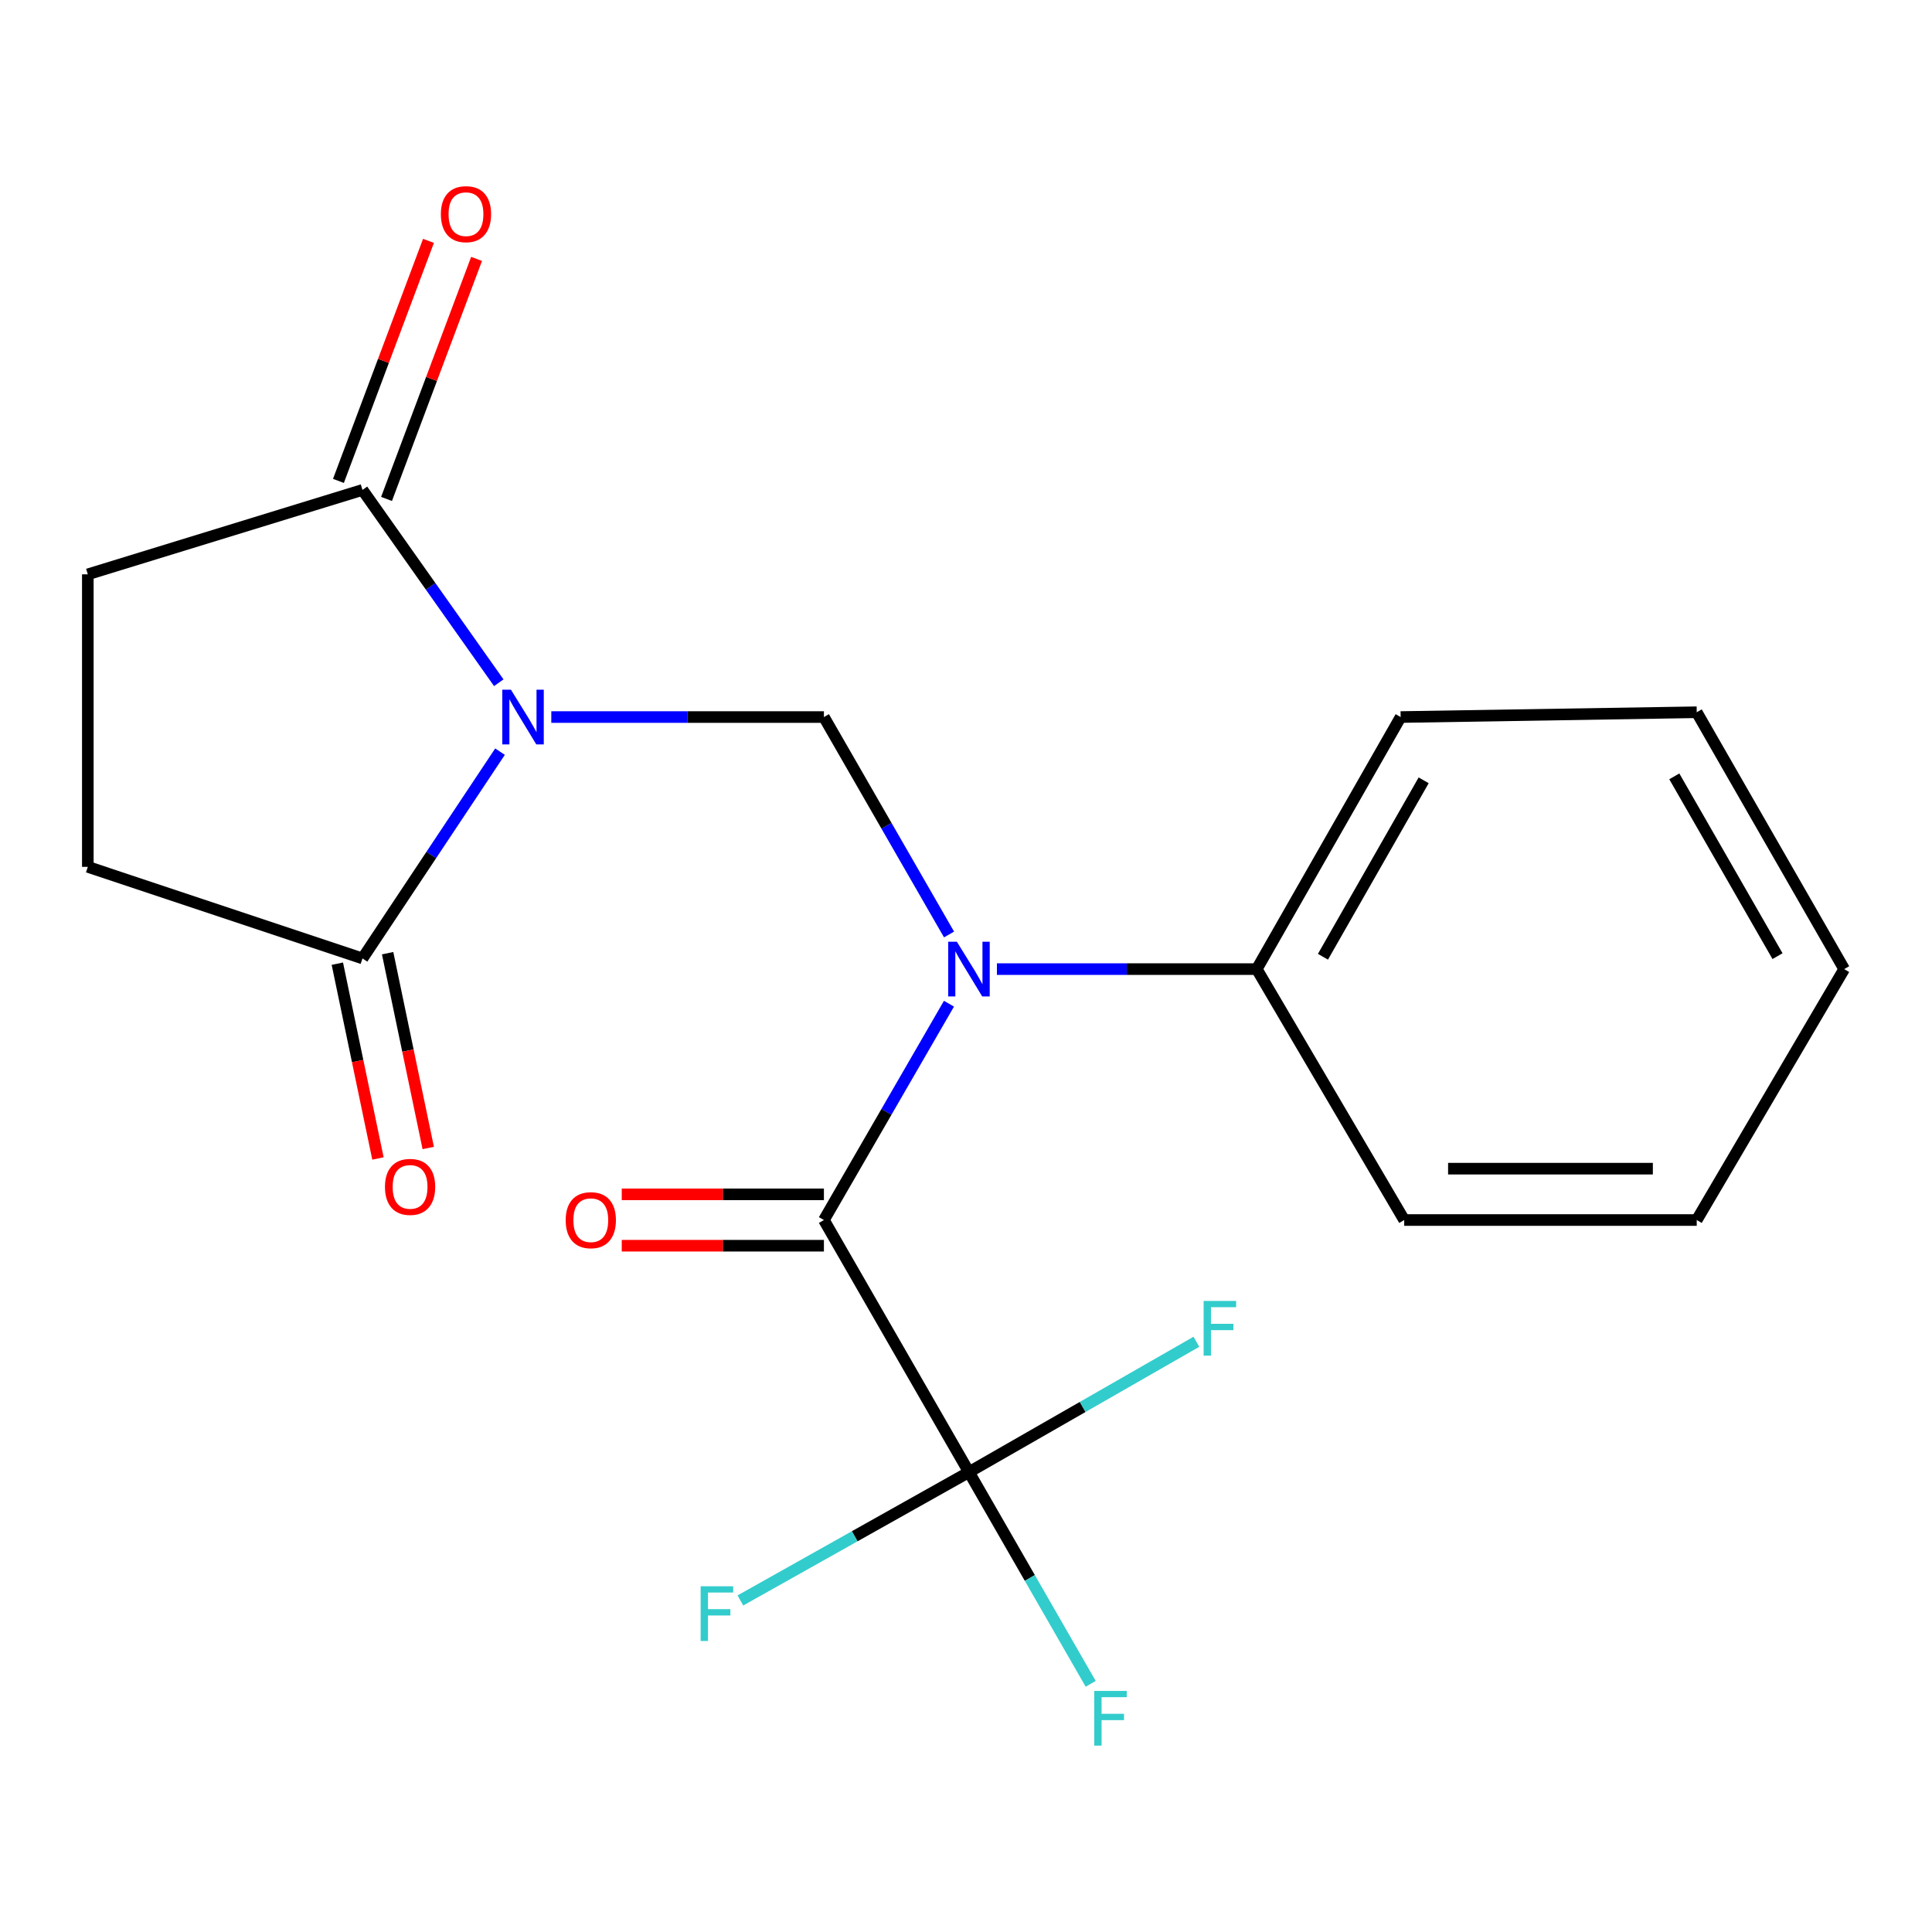 <?xml version='1.0' encoding='iso-8859-1'?>
<svg version='1.1' baseProfile='full'
              xmlns='http://www.w3.org/2000/svg'
                      xmlns:rdkit='http://www.rdkit.org/xml'
                      xmlns:xlink='http://www.w3.org/1999/xlink'
                  xml:space='preserve'
width='1000px' height='1000px' viewBox='0 0 1000 1000'>
<!-- END OF HEADER -->
<rect style='opacity:1.0;fill:#FFFFFF;stroke:none' width='1000' height='1000' x='0' y='0'> </rect>
<path class='bond-1' d='M 285.352,371.142 L 355.905,371.142' style='fill:none;fill-rule:evenodd;stroke:#0000FF;stroke-width:6px;stroke-linecap:butt;stroke-linejoin:miter;stroke-opacity:1' />
<path class='bond-1' d='M 355.905,371.142 L 426.458,371.142' style='fill:none;fill-rule:evenodd;stroke:#000000;stroke-width:6px;stroke-linecap:butt;stroke-linejoin:miter;stroke-opacity:1' />
<path class='bond-4' d='M 258.806,389.053 L 223.213,442.569' style='fill:none;fill-rule:evenodd;stroke:#0000FF;stroke-width:6px;stroke-linecap:butt;stroke-linejoin:miter;stroke-opacity:1' />
<path class='bond-4' d='M 223.213,442.569 L 187.62,496.085' style='fill:none;fill-rule:evenodd;stroke:#000000;stroke-width:6px;stroke-linecap:butt;stroke-linejoin:miter;stroke-opacity:1' />
<path class='bond-5' d='M 258.165,353.383 L 222.893,303.483' style='fill:none;fill-rule:evenodd;stroke:#0000FF;stroke-width:6px;stroke-linecap:butt;stroke-linejoin:miter;stroke-opacity:1' />
<path class='bond-5' d='M 222.893,303.483 L 187.62,253.584' style='fill:none;fill-rule:evenodd;stroke:#000000;stroke-width:6px;stroke-linecap:butt;stroke-linejoin:miter;stroke-opacity:1' />
<path class='bond-0' d='M 491.222,483.686 L 458.84,427.414' style='fill:none;fill-rule:evenodd;stroke:#0000FF;stroke-width:6px;stroke-linecap:butt;stroke-linejoin:miter;stroke-opacity:1' />
<path class='bond-0' d='M 458.84,427.414 L 426.458,371.142' style='fill:none;fill-rule:evenodd;stroke:#000000;stroke-width:6px;stroke-linecap:butt;stroke-linejoin:miter;stroke-opacity:1' />
<path class='bond-2' d='M 491.183,519.519 L 458.82,575.502' style='fill:none;fill-rule:evenodd;stroke:#0000FF;stroke-width:6px;stroke-linecap:butt;stroke-linejoin:miter;stroke-opacity:1' />
<path class='bond-2' d='M 458.82,575.502 L 426.458,631.485' style='fill:none;fill-rule:evenodd;stroke:#000000;stroke-width:6px;stroke-linecap:butt;stroke-linejoin:miter;stroke-opacity:1' />
<path class='bond-6' d='M 516,501.609 L 583.248,501.609' style='fill:none;fill-rule:evenodd;stroke:#0000FF;stroke-width:6px;stroke-linecap:butt;stroke-linejoin:miter;stroke-opacity:1' />
<path class='bond-6' d='M 583.248,501.609 L 650.496,501.609' style='fill:none;fill-rule:evenodd;stroke:#000000;stroke-width:6px;stroke-linecap:butt;stroke-linejoin:miter;stroke-opacity:1' />
<path class='bond-3' d='M 426.458,631.485 L 501.536,761.967' style='fill:none;fill-rule:evenodd;stroke:#000000;stroke-width:6px;stroke-linecap:butt;stroke-linejoin:miter;stroke-opacity:1' />
<path class='bond-7' d='M 426.458,618.192 L 374.136,618.192' style='fill:none;fill-rule:evenodd;stroke:#000000;stroke-width:6px;stroke-linecap:butt;stroke-linejoin:miter;stroke-opacity:1' />
<path class='bond-7' d='M 374.136,618.192 L 321.815,618.192' style='fill:none;fill-rule:evenodd;stroke:#FF0000;stroke-width:6px;stroke-linecap:butt;stroke-linejoin:miter;stroke-opacity:1' />
<path class='bond-7' d='M 426.458,644.779 L 374.136,644.779' style='fill:none;fill-rule:evenodd;stroke:#000000;stroke-width:6px;stroke-linecap:butt;stroke-linejoin:miter;stroke-opacity:1' />
<path class='bond-7' d='M 374.136,644.779 L 321.815,644.779' style='fill:none;fill-rule:evenodd;stroke:#FF0000;stroke-width:6px;stroke-linecap:butt;stroke-linejoin:miter;stroke-opacity:1' />
<path class='bond-12' d='M 501.536,761.967 L 533.039,816.755' style='fill:none;fill-rule:evenodd;stroke:#000000;stroke-width:6px;stroke-linecap:butt;stroke-linejoin:miter;stroke-opacity:1' />
<path class='bond-12' d='M 533.039,816.755 L 564.543,871.543' style='fill:none;fill-rule:evenodd;stroke:#33CCCC;stroke-width:6px;stroke-linecap:butt;stroke-linejoin:miter;stroke-opacity:1' />
<path class='bond-13' d='M 501.536,761.967 L 560.393,728.232' style='fill:none;fill-rule:evenodd;stroke:#000000;stroke-width:6px;stroke-linecap:butt;stroke-linejoin:miter;stroke-opacity:1' />
<path class='bond-13' d='M 560.393,728.232 L 619.25,694.496' style='fill:none;fill-rule:evenodd;stroke:#33CCCC;stroke-width:6px;stroke-linecap:butt;stroke-linejoin:miter;stroke-opacity:1' />
<path class='bond-14' d='M 501.536,761.967 L 442.383,795.177' style='fill:none;fill-rule:evenodd;stroke:#000000;stroke-width:6px;stroke-linecap:butt;stroke-linejoin:miter;stroke-opacity:1' />
<path class='bond-14' d='M 442.383,795.177 L 383.229,828.387' style='fill:none;fill-rule:evenodd;stroke:#33CCCC;stroke-width:6px;stroke-linecap:butt;stroke-linejoin:miter;stroke-opacity:1' />
<path class='bond-8' d='M 187.62,496.085 L 45.455,448.686' style='fill:none;fill-rule:evenodd;stroke:#000000;stroke-width:6px;stroke-linecap:butt;stroke-linejoin:miter;stroke-opacity:1' />
<path class='bond-10' d='M 174.606,498.798 L 185.118,549.211' style='fill:none;fill-rule:evenodd;stroke:#000000;stroke-width:6px;stroke-linecap:butt;stroke-linejoin:miter;stroke-opacity:1' />
<path class='bond-10' d='M 185.118,549.211 L 195.629,599.624' style='fill:none;fill-rule:evenodd;stroke:#FF0000;stroke-width:6px;stroke-linecap:butt;stroke-linejoin:miter;stroke-opacity:1' />
<path class='bond-10' d='M 200.634,493.371 L 211.145,543.784' style='fill:none;fill-rule:evenodd;stroke:#000000;stroke-width:6px;stroke-linecap:butt;stroke-linejoin:miter;stroke-opacity:1' />
<path class='bond-10' d='M 211.145,543.784 L 221.656,594.197' style='fill:none;fill-rule:evenodd;stroke:#FF0000;stroke-width:6px;stroke-linecap:butt;stroke-linejoin:miter;stroke-opacity:1' />
<path class='bond-9' d='M 187.62,253.584 L 45.455,297.275' style='fill:none;fill-rule:evenodd;stroke:#000000;stroke-width:6px;stroke-linecap:butt;stroke-linejoin:miter;stroke-opacity:1' />
<path class='bond-11' d='M 200.067,258.253 L 223.369,196.132' style='fill:none;fill-rule:evenodd;stroke:#000000;stroke-width:6px;stroke-linecap:butt;stroke-linejoin:miter;stroke-opacity:1' />
<path class='bond-11' d='M 223.369,196.132 L 246.672,134.011' style='fill:none;fill-rule:evenodd;stroke:#FF0000;stroke-width:6px;stroke-linecap:butt;stroke-linejoin:miter;stroke-opacity:1' />
<path class='bond-11' d='M 175.173,248.915 L 198.476,186.794' style='fill:none;fill-rule:evenodd;stroke:#000000;stroke-width:6px;stroke-linecap:butt;stroke-linejoin:miter;stroke-opacity:1' />
<path class='bond-11' d='M 198.476,186.794 L 221.779,124.673' style='fill:none;fill-rule:evenodd;stroke:#FF0000;stroke-width:6px;stroke-linecap:butt;stroke-linejoin:miter;stroke-opacity:1' />
<path class='bond-15' d='M 650.496,501.609 L 724.969,371.142' style='fill:none;fill-rule:evenodd;stroke:#000000;stroke-width:6px;stroke-linecap:butt;stroke-linejoin:miter;stroke-opacity:1' />
<path class='bond-15' d='M 684.757,495.219 L 736.888,403.892' style='fill:none;fill-rule:evenodd;stroke:#000000;stroke-width:6px;stroke-linecap:butt;stroke-linejoin:miter;stroke-opacity:1' />
<path class='bond-16' d='M 650.496,501.609 L 726.815,631.485' style='fill:none;fill-rule:evenodd;stroke:#000000;stroke-width:6px;stroke-linecap:butt;stroke-linejoin:miter;stroke-opacity:1' />
<path class='bond-20' d='M 45.455,448.686 L 45.455,297.275' style='fill:none;fill-rule:evenodd;stroke:#000000;stroke-width:6px;stroke-linecap:butt;stroke-linejoin:miter;stroke-opacity:1' />
<path class='bond-17' d='M 724.969,371.142 L 878.227,368.66' style='fill:none;fill-rule:evenodd;stroke:#000000;stroke-width:6px;stroke-linecap:butt;stroke-linejoin:miter;stroke-opacity:1' />
<path class='bond-18' d='M 726.815,631.485 L 878.227,631.485' style='fill:none;fill-rule:evenodd;stroke:#000000;stroke-width:6px;stroke-linecap:butt;stroke-linejoin:miter;stroke-opacity:1' />
<path class='bond-18' d='M 749.527,604.899 L 855.515,604.899' style='fill:none;fill-rule:evenodd;stroke:#000000;stroke-width:6px;stroke-linecap:butt;stroke-linejoin:miter;stroke-opacity:1' />
<path class='bond-21' d='M 878.227,368.66 L 954.545,501.609' style='fill:none;fill-rule:evenodd;stroke:#000000;stroke-width:6px;stroke-linecap:butt;stroke-linejoin:miter;stroke-opacity:1' />
<path class='bond-21' d='M 866.617,401.839 L 920.04,494.903' style='fill:none;fill-rule:evenodd;stroke:#000000;stroke-width:6px;stroke-linecap:butt;stroke-linejoin:miter;stroke-opacity:1' />
<path class='bond-19' d='M 878.227,631.485 L 954.545,501.609' style='fill:none;fill-rule:evenodd;stroke:#000000;stroke-width:6px;stroke-linecap:butt;stroke-linejoin:miter;stroke-opacity:1' />
<path  class='atom-0' d='M 264.458 356.982
L 273.738 371.982
Q 274.658 373.462, 276.138 376.142
Q 277.618 378.822, 277.698 378.982
L 277.698 356.982
L 281.458 356.982
L 281.458 385.302
L 277.578 385.302
L 267.618 368.902
Q 266.458 366.982, 265.218 364.782
Q 264.018 362.582, 263.658 361.902
L 263.658 385.302
L 259.978 385.302
L 259.978 356.982
L 264.458 356.982
' fill='#0000FF'/>
<path  class='atom-1' d='M 495.276 487.449
L 504.556 502.449
Q 505.476 503.929, 506.956 506.609
Q 508.436 509.289, 508.516 509.449
L 508.516 487.449
L 512.276 487.449
L 512.276 515.769
L 508.396 515.769
L 498.436 499.369
Q 497.276 497.449, 496.036 495.249
Q 494.836 493.049, 494.476 492.369
L 494.476 515.769
L 490.796 515.769
L 490.796 487.449
L 495.276 487.449
' fill='#0000FF'/>
<path  class='atom-8' d='M 292.798 631.565
Q 292.798 624.765, 296.158 620.965
Q 299.518 617.165, 305.798 617.165
Q 312.078 617.165, 315.438 620.965
Q 318.798 624.765, 318.798 631.565
Q 318.798 638.445, 315.398 642.365
Q 311.998 646.245, 305.798 646.245
Q 299.558 646.245, 296.158 642.365
Q 292.798 638.485, 292.798 631.565
M 305.798 643.045
Q 310.118 643.045, 312.438 640.165
Q 314.798 637.245, 314.798 631.565
Q 314.798 626.005, 312.438 623.205
Q 310.118 620.365, 305.798 620.365
Q 301.478 620.365, 299.118 623.165
Q 296.798 625.965, 296.798 631.565
Q 296.798 637.285, 299.118 640.165
Q 301.478 643.045, 305.798 643.045
' fill='#FF0000'/>
<path  class='atom-11' d='M 199.257 614.328
Q 199.257 607.528, 202.617 603.728
Q 205.977 599.928, 212.257 599.928
Q 218.537 599.928, 221.897 603.728
Q 225.257 607.528, 225.257 614.328
Q 225.257 621.208, 221.857 625.128
Q 218.457 629.008, 212.257 629.008
Q 206.017 629.008, 202.617 625.128
Q 199.257 621.248, 199.257 614.328
M 212.257 625.808
Q 216.577 625.808, 218.897 622.928
Q 221.257 620.008, 221.257 614.328
Q 221.257 608.768, 218.897 605.968
Q 216.577 603.128, 212.257 603.128
Q 207.937 603.128, 205.577 605.928
Q 203.257 608.728, 203.257 614.328
Q 203.257 620.048, 205.577 622.928
Q 207.937 625.808, 212.257 625.808
' fill='#FF0000'/>
<path  class='atom-12' d='M 228.192 110.848
Q 228.192 104.048, 231.552 100.248
Q 234.912 96.448, 241.192 96.448
Q 247.472 96.448, 250.832 100.248
Q 254.192 104.048, 254.192 110.848
Q 254.192 117.728, 250.792 121.648
Q 247.392 125.528, 241.192 125.528
Q 234.952 125.528, 231.552 121.648
Q 228.192 117.768, 228.192 110.848
M 241.192 122.328
Q 245.512 122.328, 247.832 119.448
Q 250.192 116.528, 250.192 110.848
Q 250.192 105.288, 247.832 102.488
Q 245.512 99.648, 241.192 99.648
Q 236.872 99.648, 234.512 102.448
Q 232.192 105.248, 232.192 110.848
Q 232.192 116.568, 234.512 119.448
Q 236.872 122.328, 241.192 122.328
' fill='#FF0000'/>
<path  class='atom-13' d='M 566.377 875.217
L 583.217 875.217
L 583.217 878.457
L 570.177 878.457
L 570.177 887.057
L 581.777 887.057
L 581.777 890.337
L 570.177 890.337
L 570.177 903.537
L 566.377 903.537
L 566.377 875.217
' fill='#33CCCC'/>
<path  class='atom-14' d='M 622.993 673.364
L 639.833 673.364
L 639.833 676.604
L 626.793 676.604
L 626.793 685.204
L 638.393 685.204
L 638.393 688.484
L 626.793 688.484
L 626.793 701.684
L 622.993 701.684
L 622.993 673.364
' fill='#33CCCC'/>
<path  class='atom-15' d='M 362.649 821.054
L 379.489 821.054
L 379.489 824.294
L 366.449 824.294
L 366.449 832.894
L 378.049 832.894
L 378.049 836.174
L 366.449 836.174
L 366.449 849.374
L 362.649 849.374
L 362.649 821.054
' fill='#33CCCC'/>
</svg>
